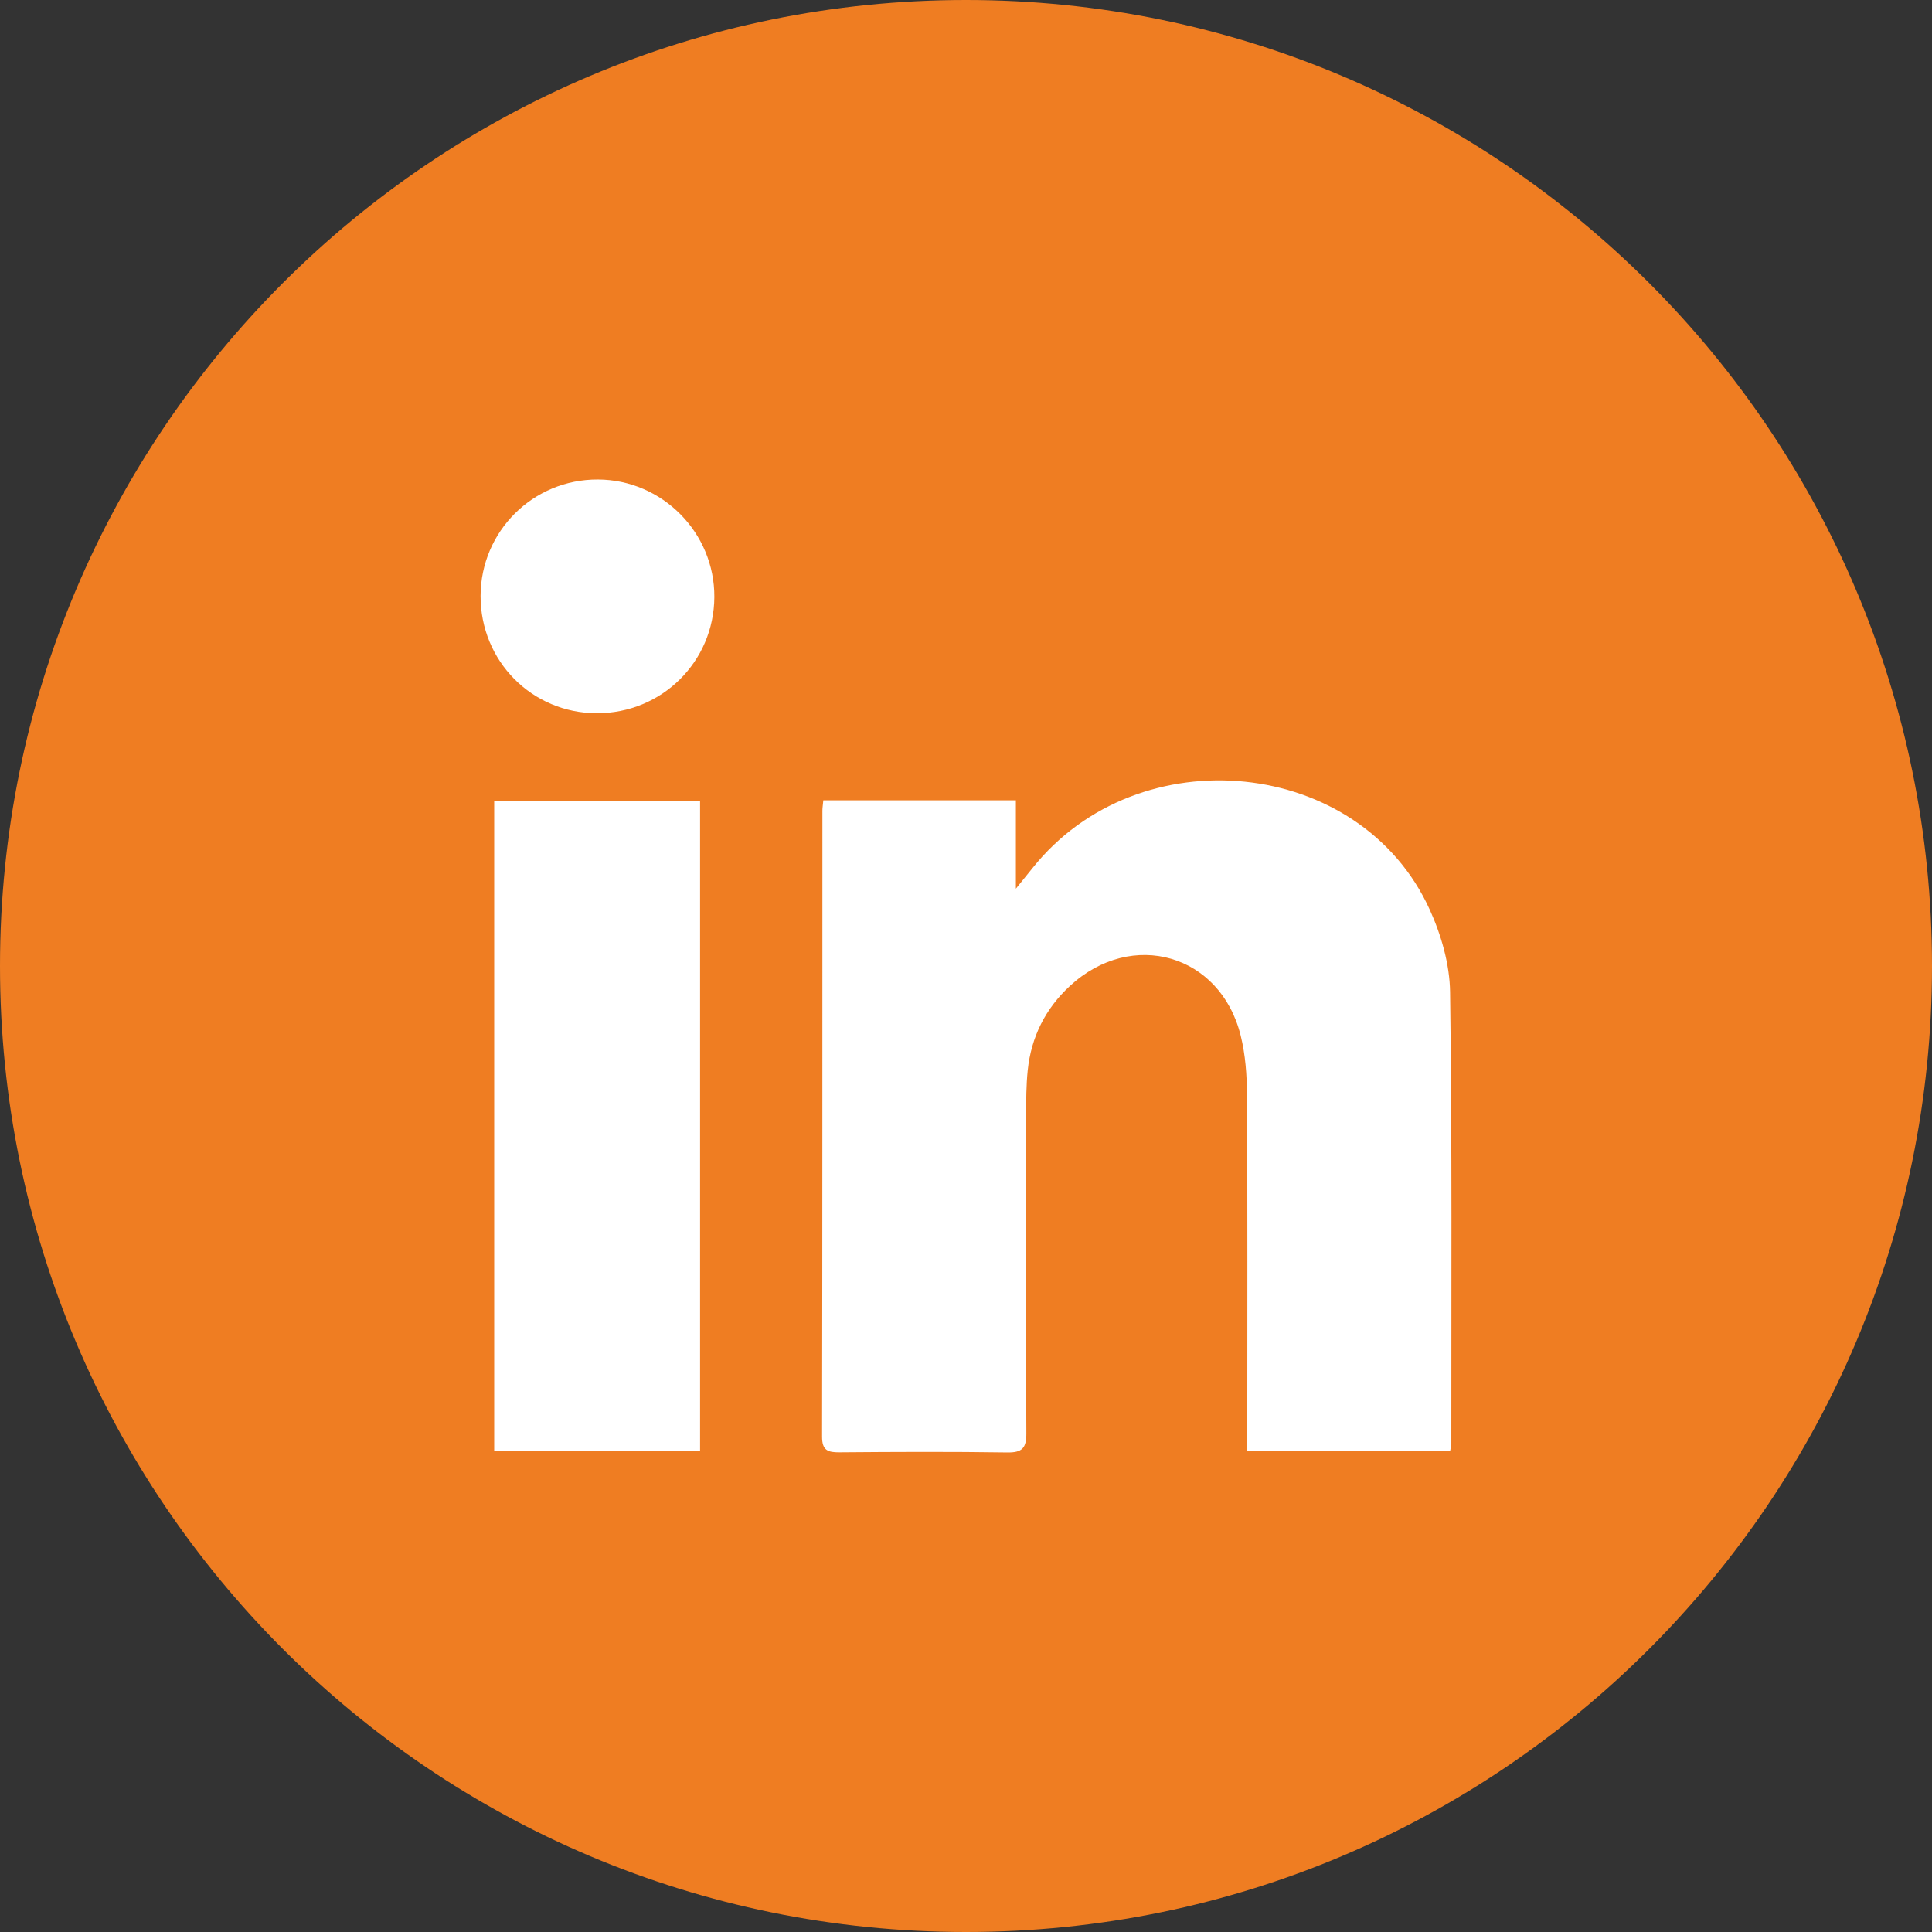 <?xml version="1.0" encoding="utf-8"?>
<!-- Generator: Adobe Illustrator 14.0.0, SVG Export Plug-In . SVG Version: 6.00 Build 43363)  -->
<!DOCTYPE svg PUBLIC "-//W3C//DTD SVG 1.1//EN" "http://www.w3.org/Graphics/SVG/1.1/DTD/svg11.dtd">
<svg version="1.1" id="Layer_1" xmlns="http://www.w3.org/2000/svg" xmlns:xlink="http://www.w3.org/1999/xlink" x="0px" y="0px"
	 width="59px" height="59px" viewBox="0 0 59 59" enable-background="new 0 0 59 59" xml:space="preserve">
<rect x="0" y="0" width="59" height="59" fill="#333333" stroke="none"/>
<path fill="#EF7D22" d="M29.5,0L29.5,0C45.792,0,59,13.208,59,29.5S45.792,59,29.5,59S0,45.792,0,29.5S13.208,0,29.5,0"/>
<path fill="#FFFFFF" d="M25.143,24.44h5.88v2.699c0.233-0.289,0.368-0.453,0.499-0.618c3.246-4.086,10.027-3.399,12.14,1.259
	c0.353,0.776,0.609,1.67,0.621,2.513c0.063,4.6,0.036,9.202,0.038,13.804c0,0.054-0.019,0.109-0.035,0.205h-6.196v-0.675
	c0-3.396,0.01-6.791-0.009-10.188c-0.003-0.606-0.047-1.23-0.193-1.816c-0.616-2.484-3.319-3.262-5.212-1.516
	c-0.752,0.693-1.185,1.562-1.291,2.577c-0.047,0.46-0.048,0.926-0.049,1.39c-0.004,3.229-0.01,6.456,0.007,9.686
	c0.003,0.456-0.117,0.604-0.588,0.596c-1.707-0.026-3.414-0.018-5.122-0.004c-0.358,0.003-0.529-0.063-0.528-0.479
	c0.012-6.365,0.008-12.729,0.01-19.094C25.113,24.687,25.128,24.596,25.143,24.44"/>
<rect x="15.092" y="24.459" fill="#FFFFFF" width="6.287" height="19.852"/>
<path fill="#FFFFFF" d="M18.223,21.781c-1.979-0.004-3.551-1.592-3.547-3.583c0.005-1.975,1.605-3.563,3.583-3.555
	c1.965,0.008,3.567,1.625,3.556,3.591C21.803,20.21,20.209,21.785,18.223,21.781"/>
</svg>
